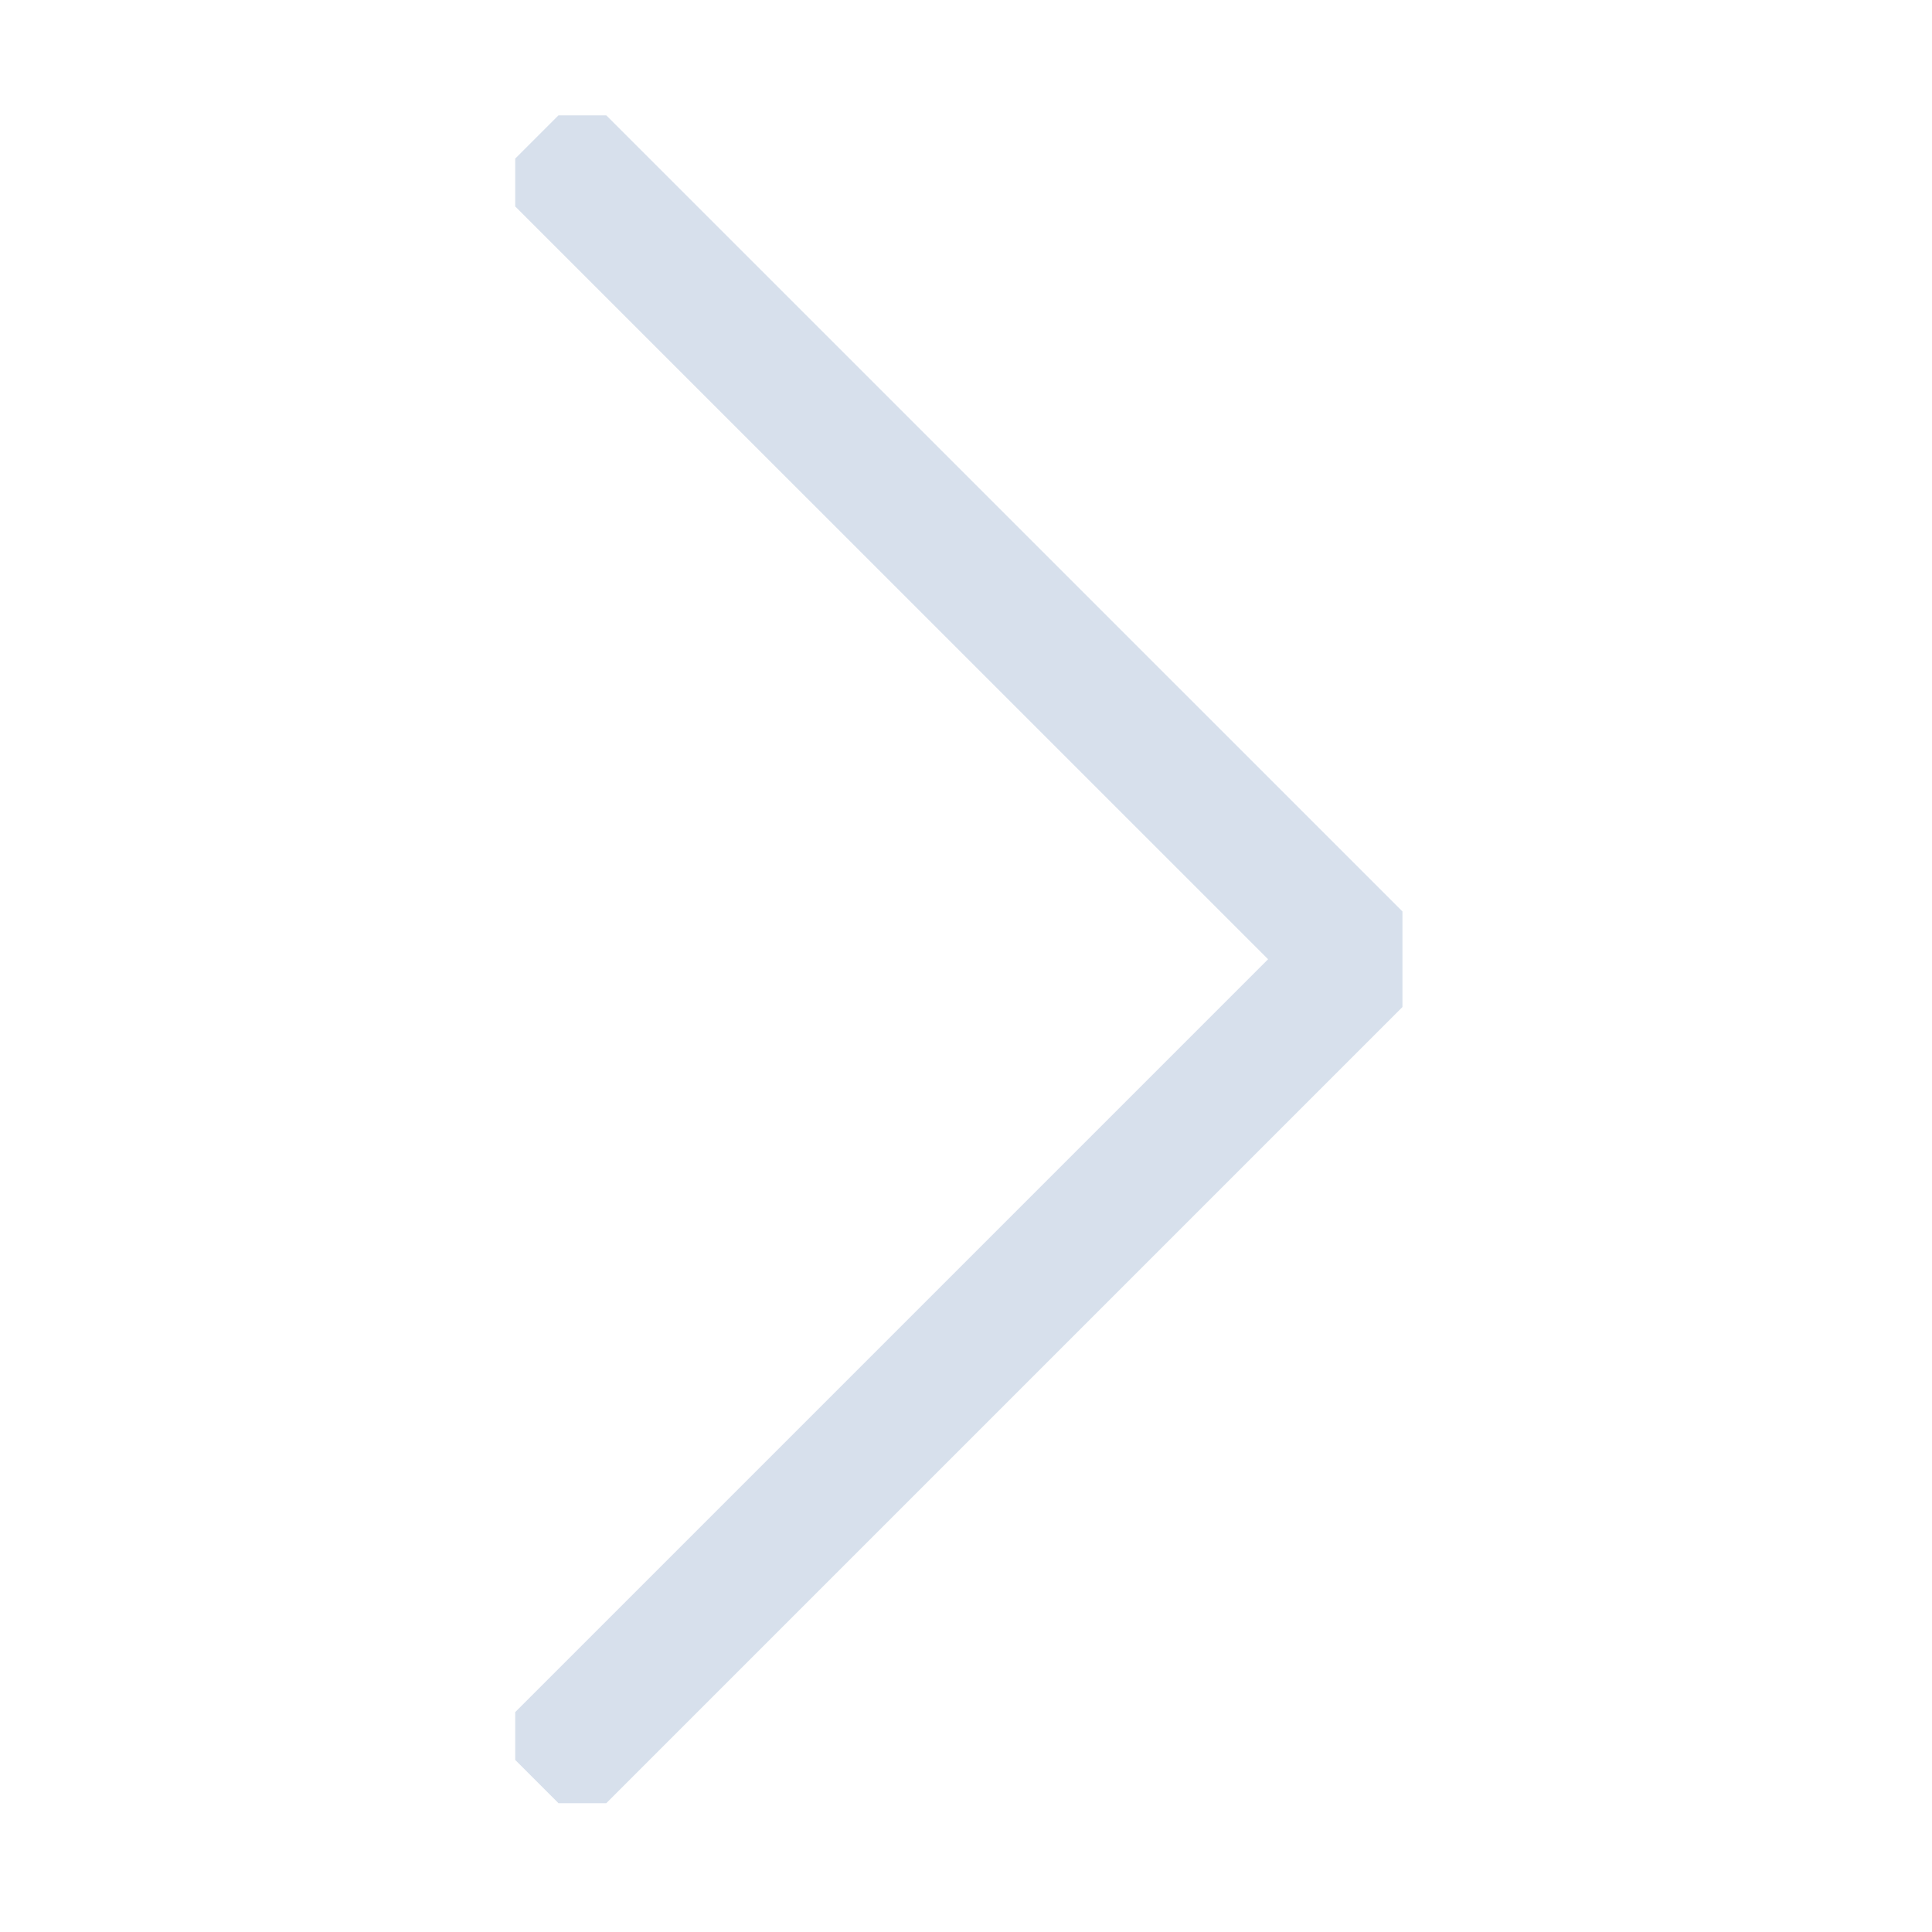 <svg xmlns="http://www.w3.org/2000/svg" xmlns:xlink="http://www.w3.org/1999/xlink" width="30" height="30" viewBox="0 0 30 30"><defs><clipPath id="a"><rect width="26.209" height="13.777" fill="none"/></clipPath></defs><g transform="translate(30 30) rotate(180)"><g transform="translate(4287 -5940) rotate(90)"><g transform="translate(5942 4265)"><g clip-path="url(#a)"><path d="M28.012,2.475,15.244,15.244,2.475,2.475" transform="translate(-2.139 -2.139)" fill="none" stroke="#d7e0ec" stroke-miterlimit="10" stroke-width="2"/></g></g><rect width="30" height="30" transform="translate(5940 4257)" fill="none"/></g></g></svg>